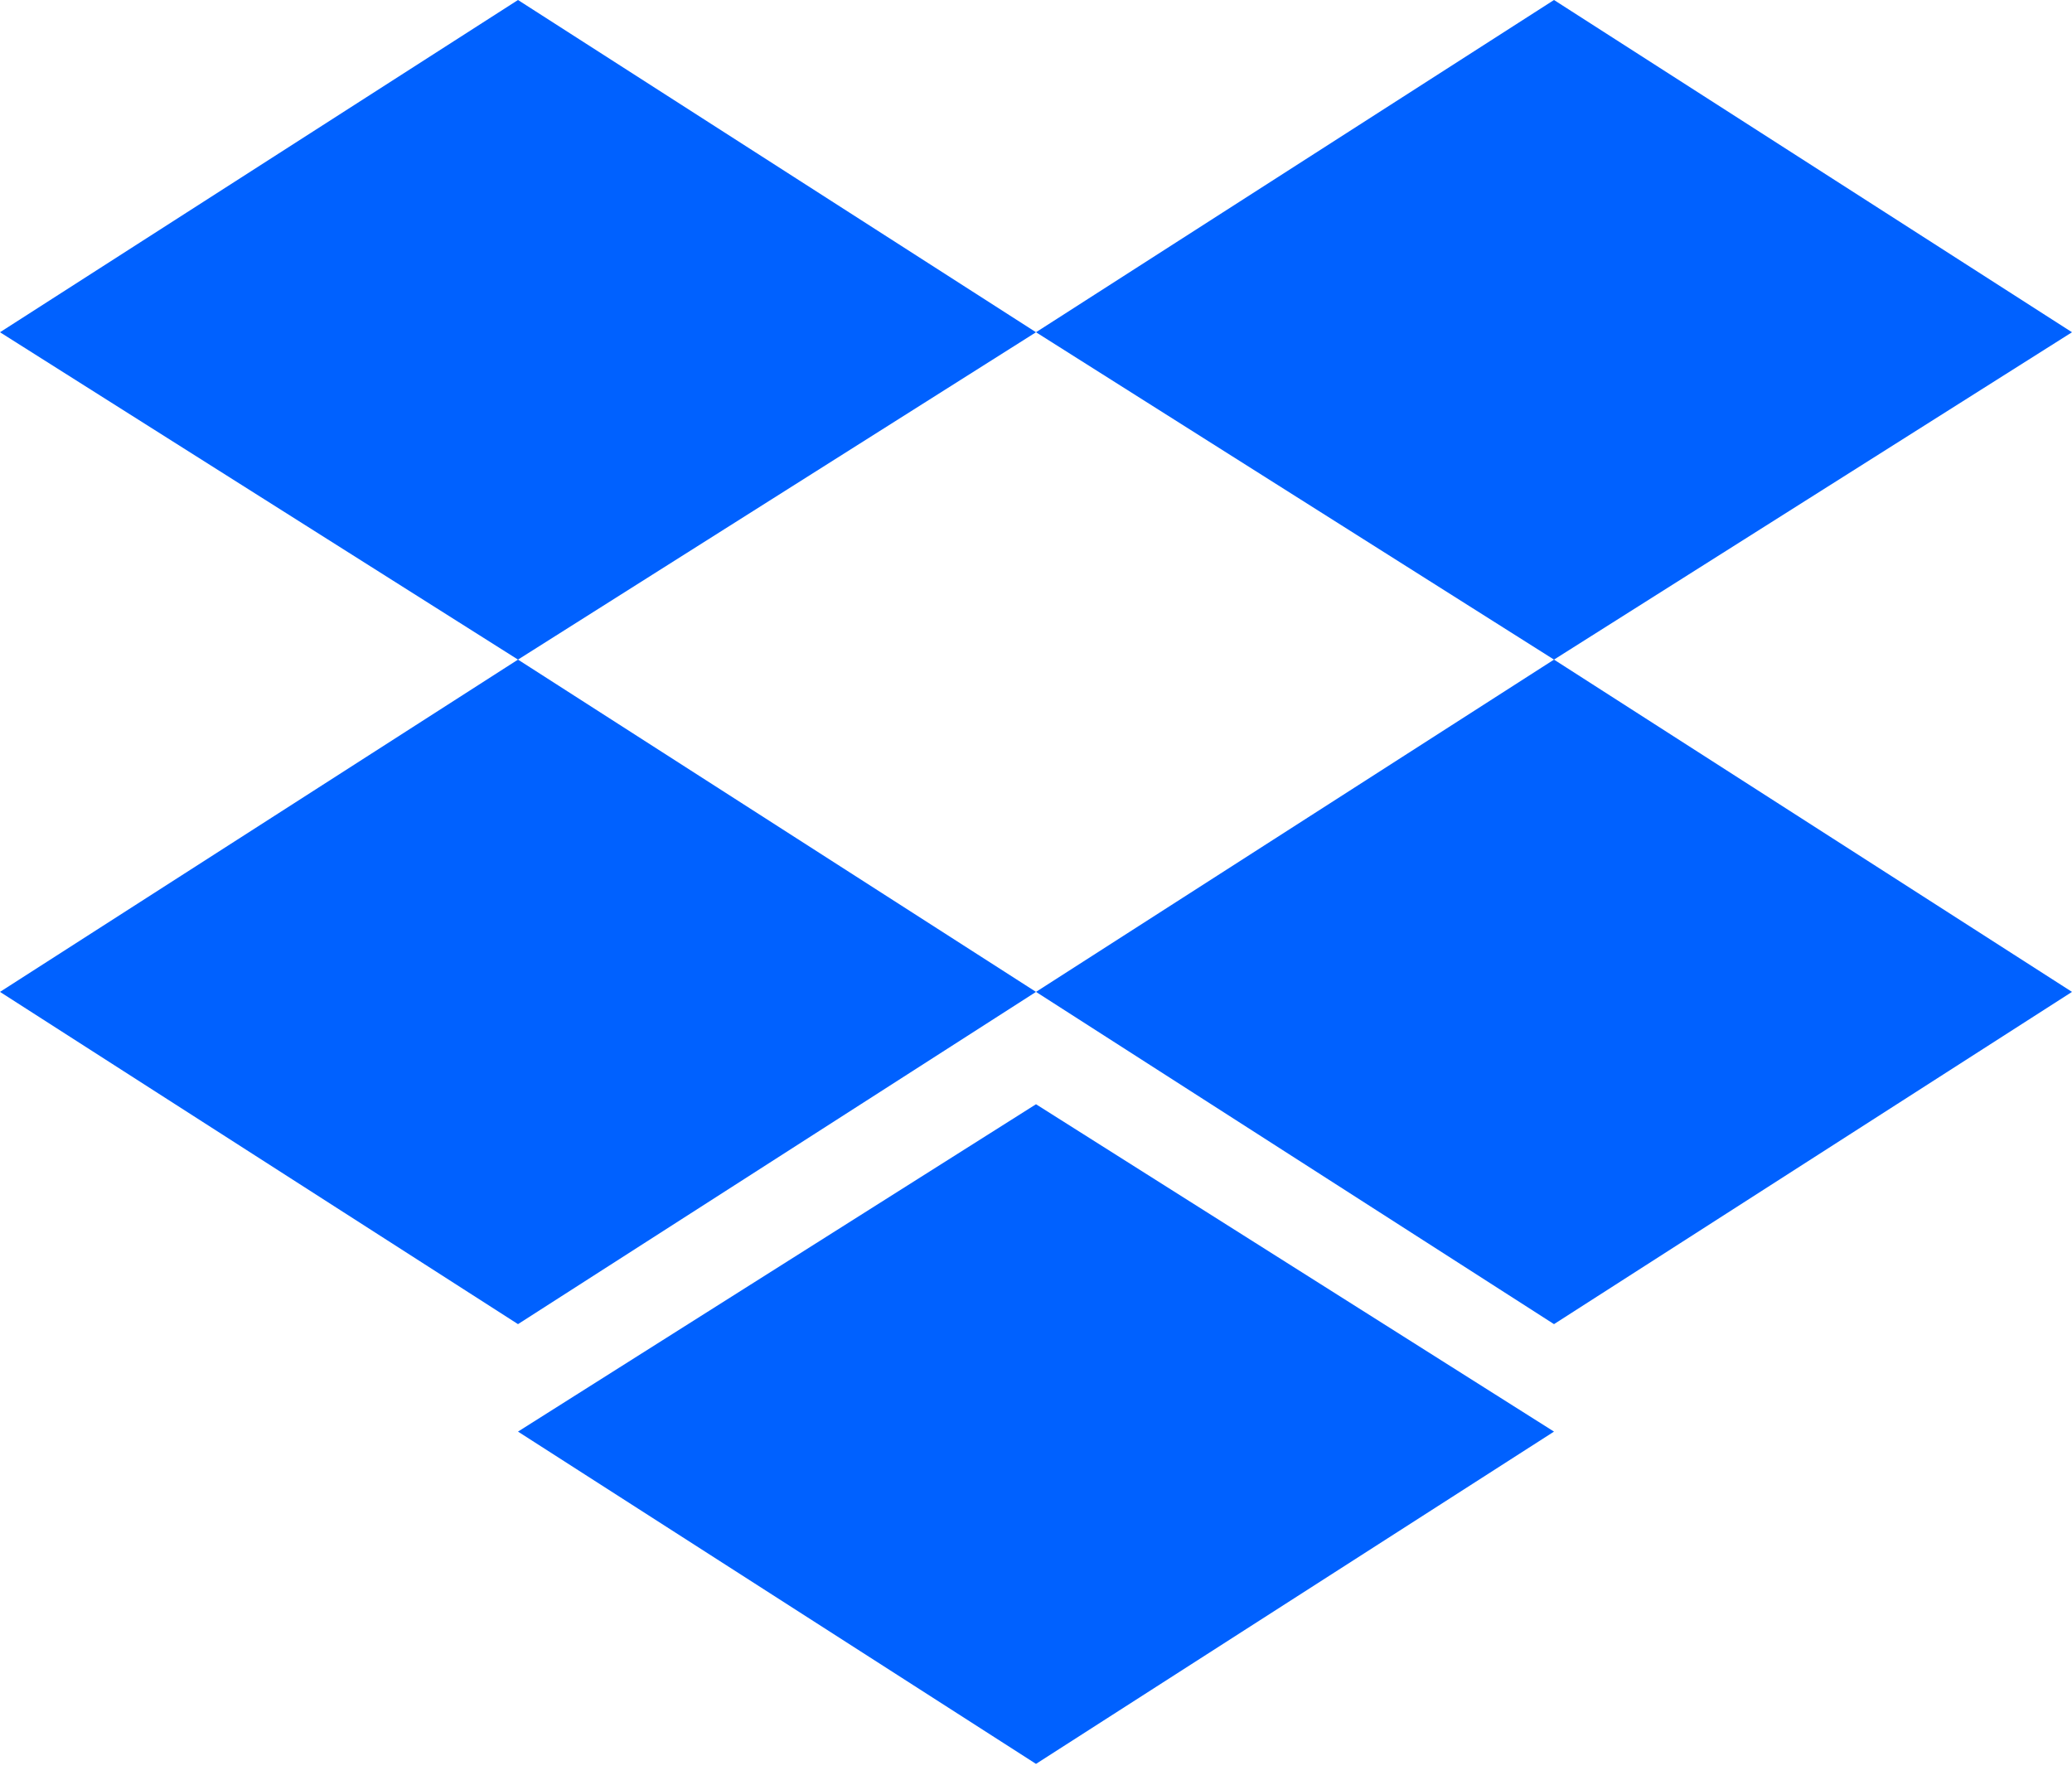 <svg width="64" height="55" viewBox="0 0 64 55" fill="none" xmlns="http://www.w3.org/2000/svg">
<path d="M16 0L0 10.264L16 20.377L32 10.264L16 0ZM48 0L32 10.264L48 20.377L64 10.264L48 0ZM0 30.642L16 40.906L32 30.642L16 20.377L0 30.642ZM48 20.377L32 30.642L48 40.906L64 30.642L48 20.377ZM16 44.226L32 54.491L48 44.226L32 34.113L16 44.226Z" fill="#0061FF"/>
</svg>
